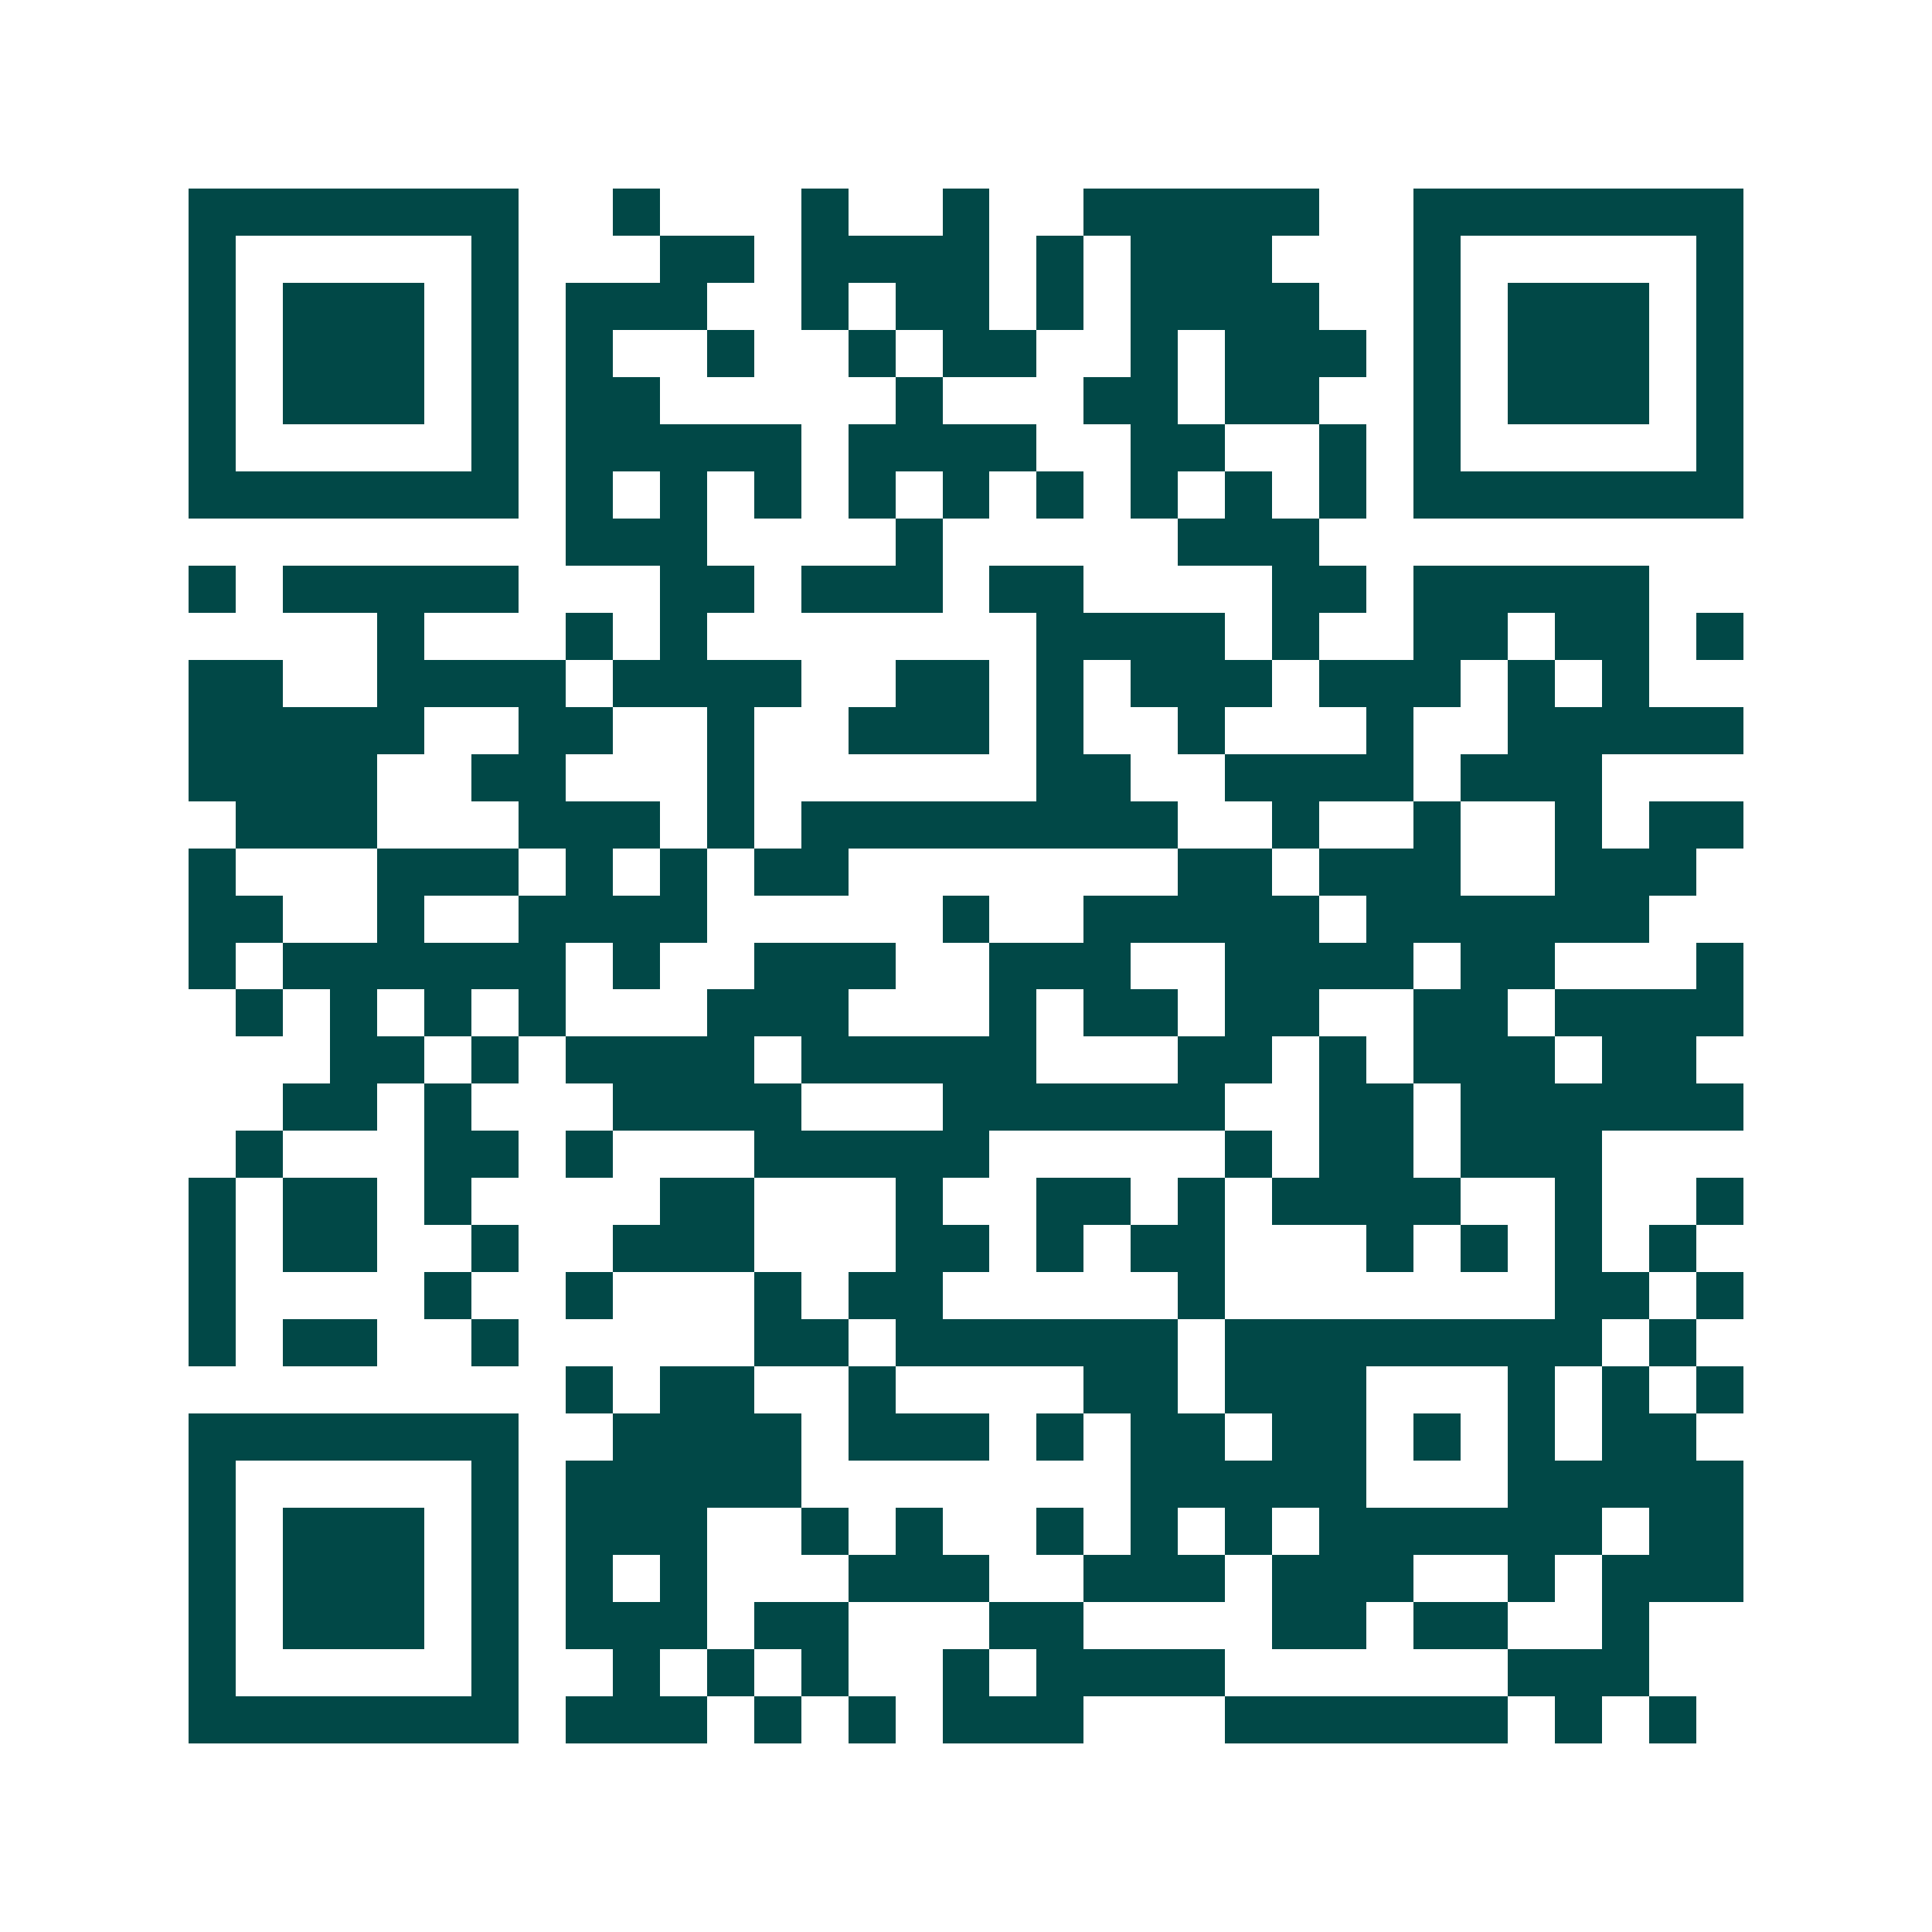<svg xmlns="http://www.w3.org/2000/svg" width="200" height="200" viewBox="0 0 41 41" shape-rendering="crispEdges"><path fill="#ffffff" d="M0 0h41v41H0z"/><path stroke="#014847" d="M4 4.5h7m2 0h1m3 0h1m2 0h1m2 0h5m2 0h7M4 5.5h1m5 0h1m3 0h2m1 0h4m1 0h1m1 0h3m3 0h1m5 0h1M4 6.5h1m1 0h3m1 0h1m1 0h3m2 0h1m1 0h2m1 0h1m1 0h4m2 0h1m1 0h3m1 0h1M4 7.5h1m1 0h3m1 0h1m1 0h1m2 0h1m2 0h1m1 0h2m2 0h1m1 0h3m1 0h1m1 0h3m1 0h1M4 8.5h1m1 0h3m1 0h1m1 0h2m5 0h1m3 0h2m1 0h2m2 0h1m1 0h3m1 0h1M4 9.5h1m5 0h1m1 0h5m1 0h4m2 0h2m2 0h1m1 0h1m5 0h1M4 10.5h7m1 0h1m1 0h1m1 0h1m1 0h1m1 0h1m1 0h1m1 0h1m1 0h1m1 0h1m1 0h7M12 11.5h3m4 0h1m5 0h3M4 12.5h1m1 0h5m3 0h2m1 0h3m1 0h2m4 0h2m1 0h5M8 13.5h1m3 0h1m1 0h1m7 0h4m1 0h1m2 0h2m1 0h2m1 0h1M4 14.5h2m2 0h4m1 0h4m2 0h2m1 0h1m1 0h3m1 0h3m1 0h1m1 0h1M4 15.5h5m2 0h2m2 0h1m2 0h3m1 0h1m2 0h1m3 0h1m2 0h5M4 16.5h4m2 0h2m3 0h1m6 0h2m2 0h4m1 0h3M5 17.5h3m3 0h3m1 0h1m1 0h8m2 0h1m2 0h1m2 0h1m1 0h2M4 18.5h1m3 0h3m1 0h1m1 0h1m1 0h2m7 0h2m1 0h3m2 0h3M4 19.5h2m2 0h1m2 0h4m5 0h1m2 0h5m1 0h6M4 20.5h1m1 0h6m1 0h1m2 0h3m2 0h3m2 0h4m1 0h2m3 0h1M5 21.5h1m1 0h1m1 0h1m1 0h1m3 0h3m3 0h1m1 0h2m1 0h2m2 0h2m1 0h4M7 22.5h2m1 0h1m1 0h4m1 0h5m3 0h2m1 0h1m1 0h3m1 0h2M6 23.5h2m1 0h1m3 0h4m3 0h6m2 0h2m1 0h6M5 24.5h1m3 0h2m1 0h1m3 0h5m5 0h1m1 0h2m1 0h3M4 25.5h1m1 0h2m1 0h1m4 0h2m3 0h1m2 0h2m1 0h1m1 0h4m2 0h1m2 0h1M4 26.5h1m1 0h2m2 0h1m2 0h3m3 0h2m1 0h1m1 0h2m3 0h1m1 0h1m1 0h1m1 0h1M4 27.5h1m4 0h1m2 0h1m3 0h1m1 0h2m5 0h1m7 0h2m1 0h1M4 28.5h1m1 0h2m2 0h1m5 0h2m1 0h6m1 0h8m1 0h1M12 29.5h1m1 0h2m2 0h1m4 0h2m1 0h3m3 0h1m1 0h1m1 0h1M4 30.5h7m2 0h4m1 0h3m1 0h1m1 0h2m1 0h2m1 0h1m1 0h1m1 0h2M4 31.5h1m5 0h1m1 0h5m7 0h5m3 0h5M4 32.5h1m1 0h3m1 0h1m1 0h3m2 0h1m1 0h1m2 0h1m1 0h1m1 0h1m1 0h6m1 0h2M4 33.5h1m1 0h3m1 0h1m1 0h1m1 0h1m3 0h3m2 0h3m1 0h3m2 0h1m1 0h3M4 34.5h1m1 0h3m1 0h1m1 0h3m1 0h2m3 0h2m4 0h2m1 0h2m2 0h1M4 35.5h1m5 0h1m2 0h1m1 0h1m1 0h1m2 0h1m1 0h4m6 0h3M4 36.5h7m1 0h3m1 0h1m1 0h1m1 0h3m3 0h6m1 0h1m1 0h1"/></svg>
